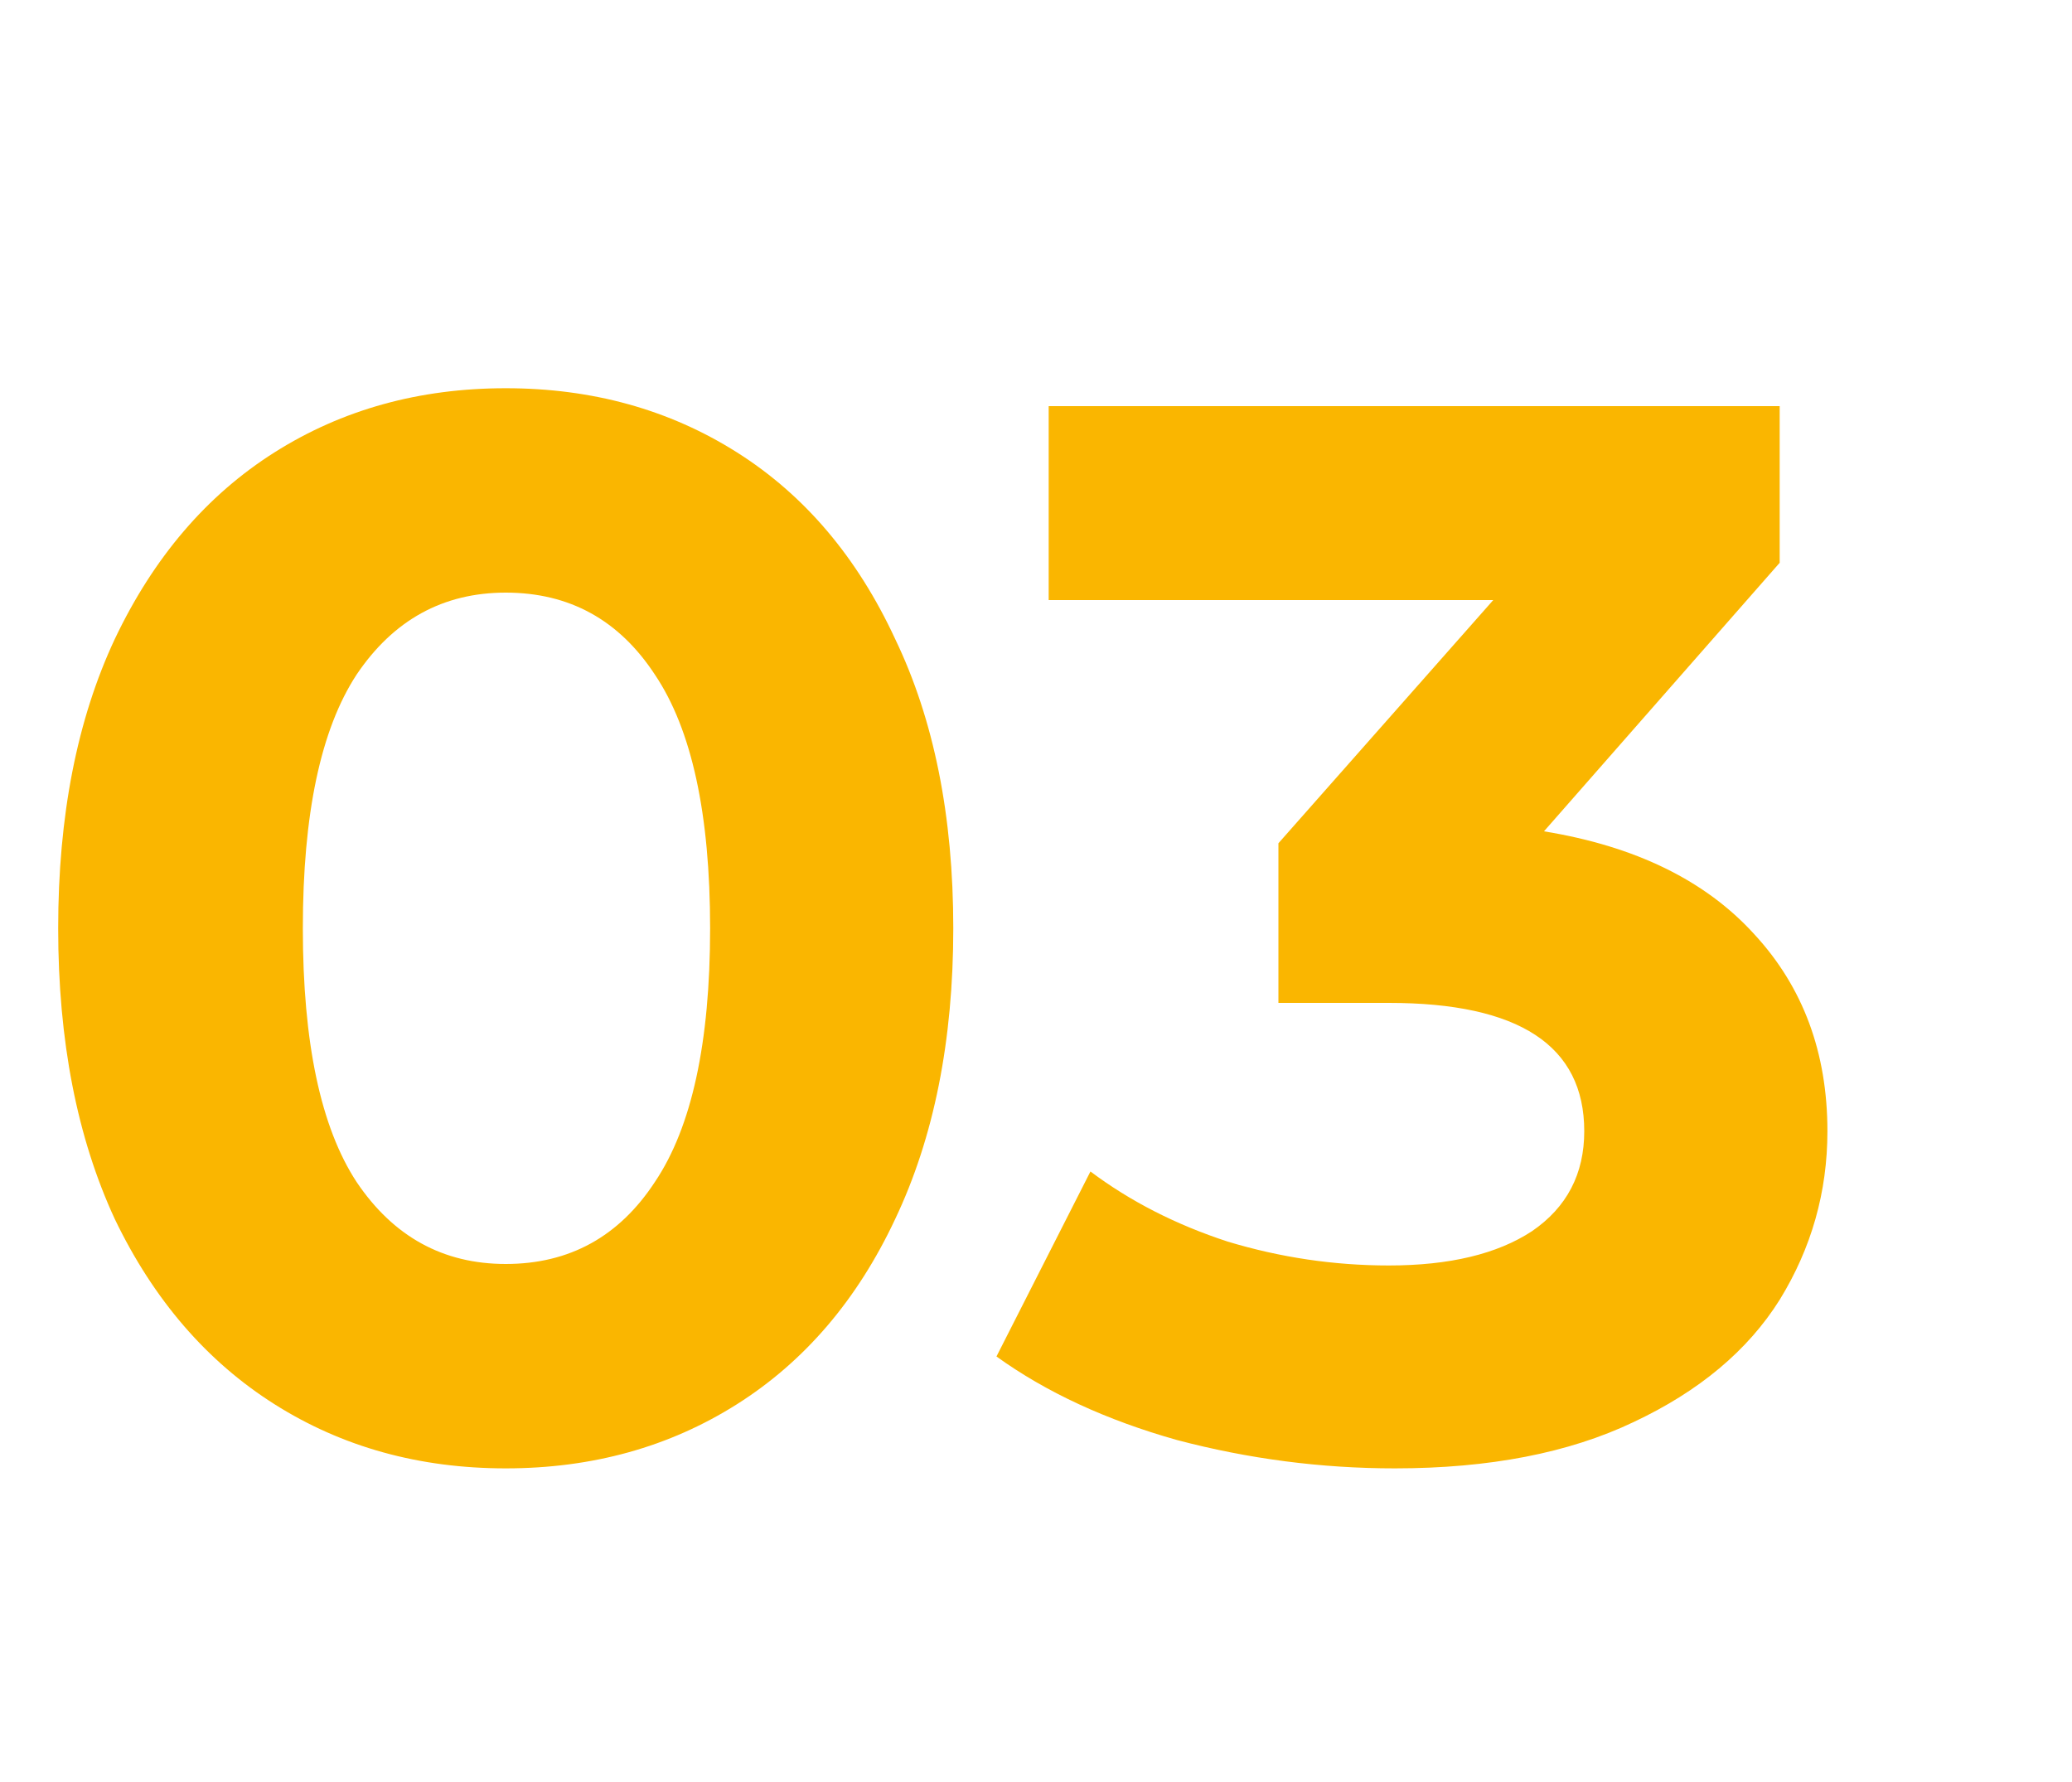 <svg width="50" height="43" viewBox="0 0 50 43" fill="none" xmlns="http://www.w3.org/2000/svg">
<path d="M12.204 35.432C10.116 35.432 8.256 34.916 6.624 33.884C4.992 32.852 3.708 31.364 2.772 29.42C1.86 27.452 1.404 25.112 1.404 22.4C1.404 19.688 1.86 17.36 2.772 15.416C3.708 13.448 4.992 11.948 6.624 10.916C8.256 9.884 10.116 9.368 12.204 9.368C14.292 9.368 16.152 9.884 17.784 10.916C19.416 11.948 20.688 13.448 21.6 15.416C22.536 17.36 23.004 19.688 23.004 22.4C23.004 25.112 22.536 27.452 21.6 29.42C20.688 31.364 19.416 32.852 17.784 33.884C16.152 34.916 14.292 35.432 12.204 35.432ZM12.204 30.5C13.74 30.5 14.94 29.84 15.804 28.52C16.692 27.2 17.136 25.16 17.136 22.4C17.136 19.64 16.692 17.6 15.804 16.28C14.94 14.96 13.74 14.3 12.204 14.3C10.692 14.3 9.492 14.96 8.604 16.28C7.74 17.6 7.308 19.64 7.308 22.4C7.308 25.16 7.74 27.2 8.604 28.52C9.492 29.84 10.692 30.5 12.204 30.5ZM37.258 20.06C39.466 20.42 41.158 21.248 42.334 22.544C43.51 23.816 44.098 25.4 44.098 27.296C44.098 28.76 43.714 30.116 42.946 31.364C42.178 32.588 41.002 33.572 39.418 34.316C37.858 35.06 35.938 35.432 33.658 35.432C31.882 35.432 30.13 35.204 28.402 34.748C26.698 34.268 25.246 33.596 24.046 32.732L26.314 28.268C27.274 28.988 28.378 29.552 29.626 29.96C30.898 30.344 32.194 30.536 33.514 30.536C34.978 30.536 36.13 30.26 36.97 29.708C37.81 29.132 38.23 28.328 38.23 27.296C38.23 25.232 36.658 24.2 33.514 24.2H30.85V20.348L36.034 14.48H25.306V9.8H42.946V13.58L37.258 20.06Z" fill="#FAB600"/>
</svg>
